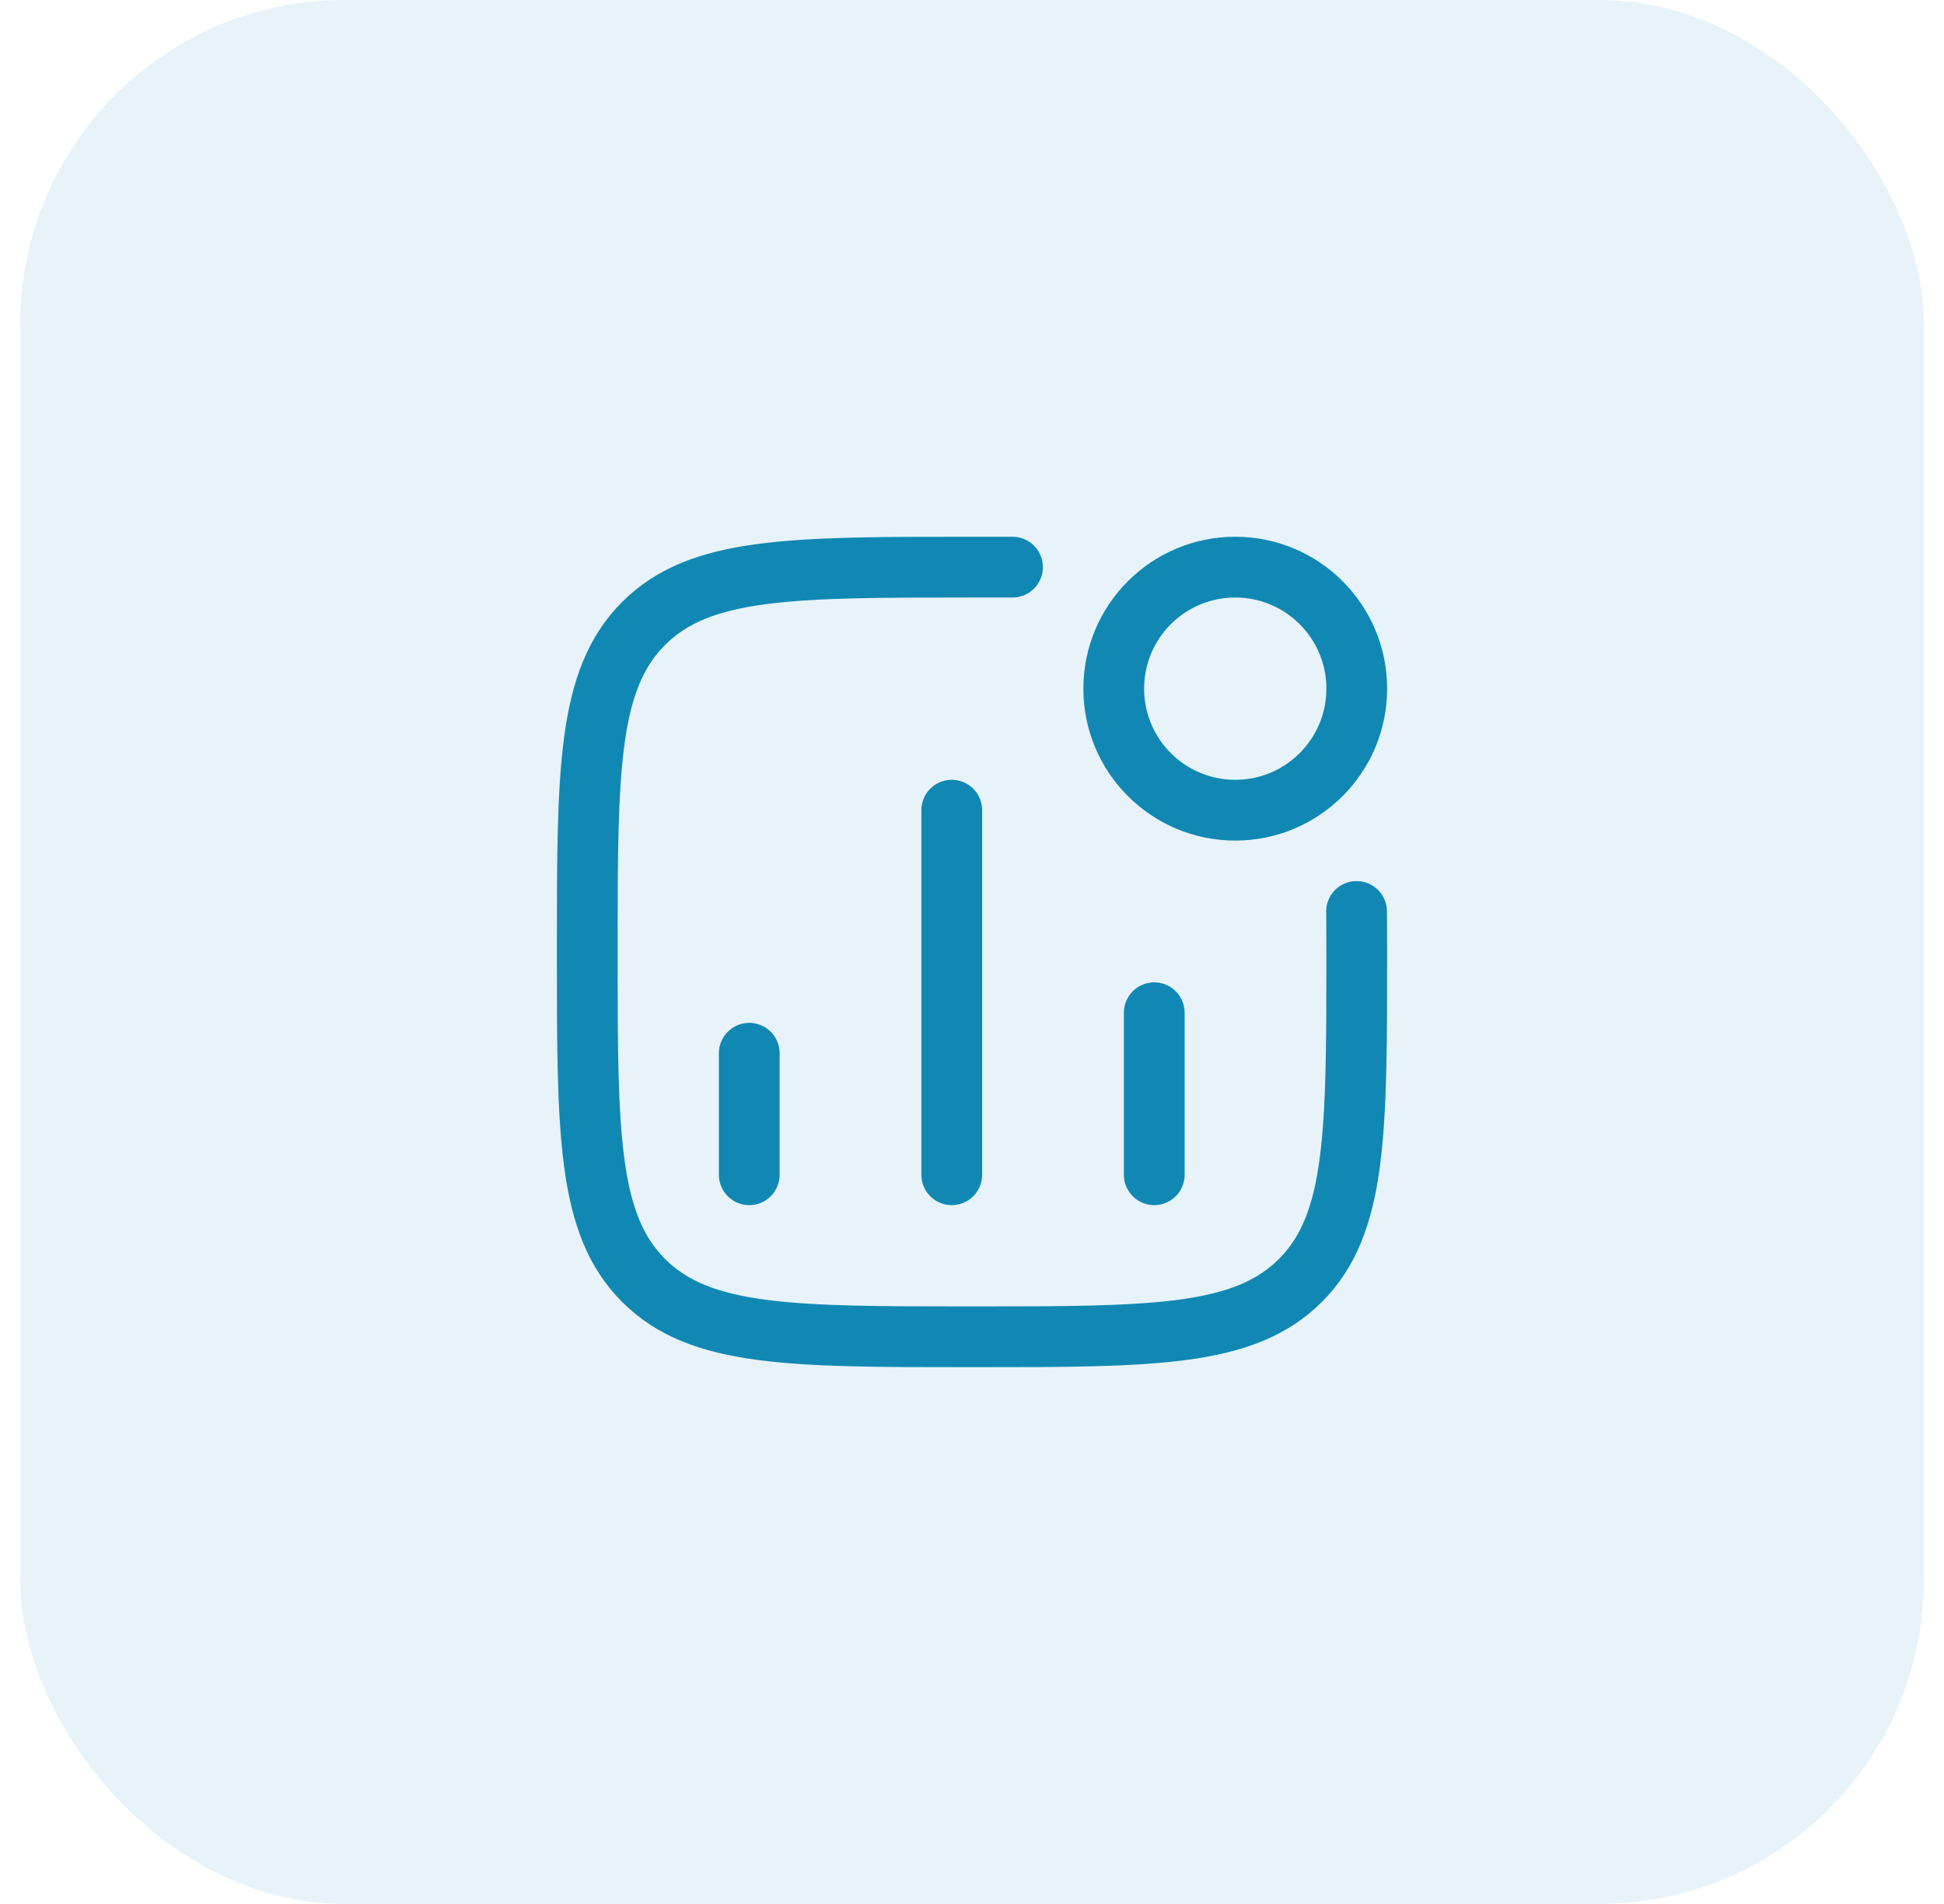 <svg width="48" height="47" viewBox="0 0 48 47" fill="none" xmlns="http://www.w3.org/2000/svg">
<rect x="0.5" width="47" height="47" rx="8" fill="#1188B4" fill-opacity="0.1"/>
<path d="M18.5 29V26M23.5 29V20M28.5 29V25" stroke="#1188B4" stroke-width="1.5" stroke-linecap="round"/>
<path d="M33.5 17C33.5 18.657 32.157 20 30.5 20C28.843 20 27.5 18.657 27.5 17C27.5 15.343 28.843 14 30.5 14C32.157 14 33.5 15.343 33.5 17Z" stroke="#1188B4" stroke-width="1.5"/>
<path d="M33.495 22.5C33.495 22.5 33.5 22.84 33.5 23.5C33.5 27.978 33.5 30.218 32.109 31.609C30.718 33 28.478 33 24 33C19.522 33 17.282 33 15.891 31.609C14.5 30.218 14.5 27.978 14.5 23.5C14.5 19.022 14.5 16.782 15.891 15.391C17.282 14 19.522 14 24 14L25 14" stroke="#1188B4" stroke-width="1.5" stroke-linecap="round" stroke-linejoin="round"/>
</svg>

